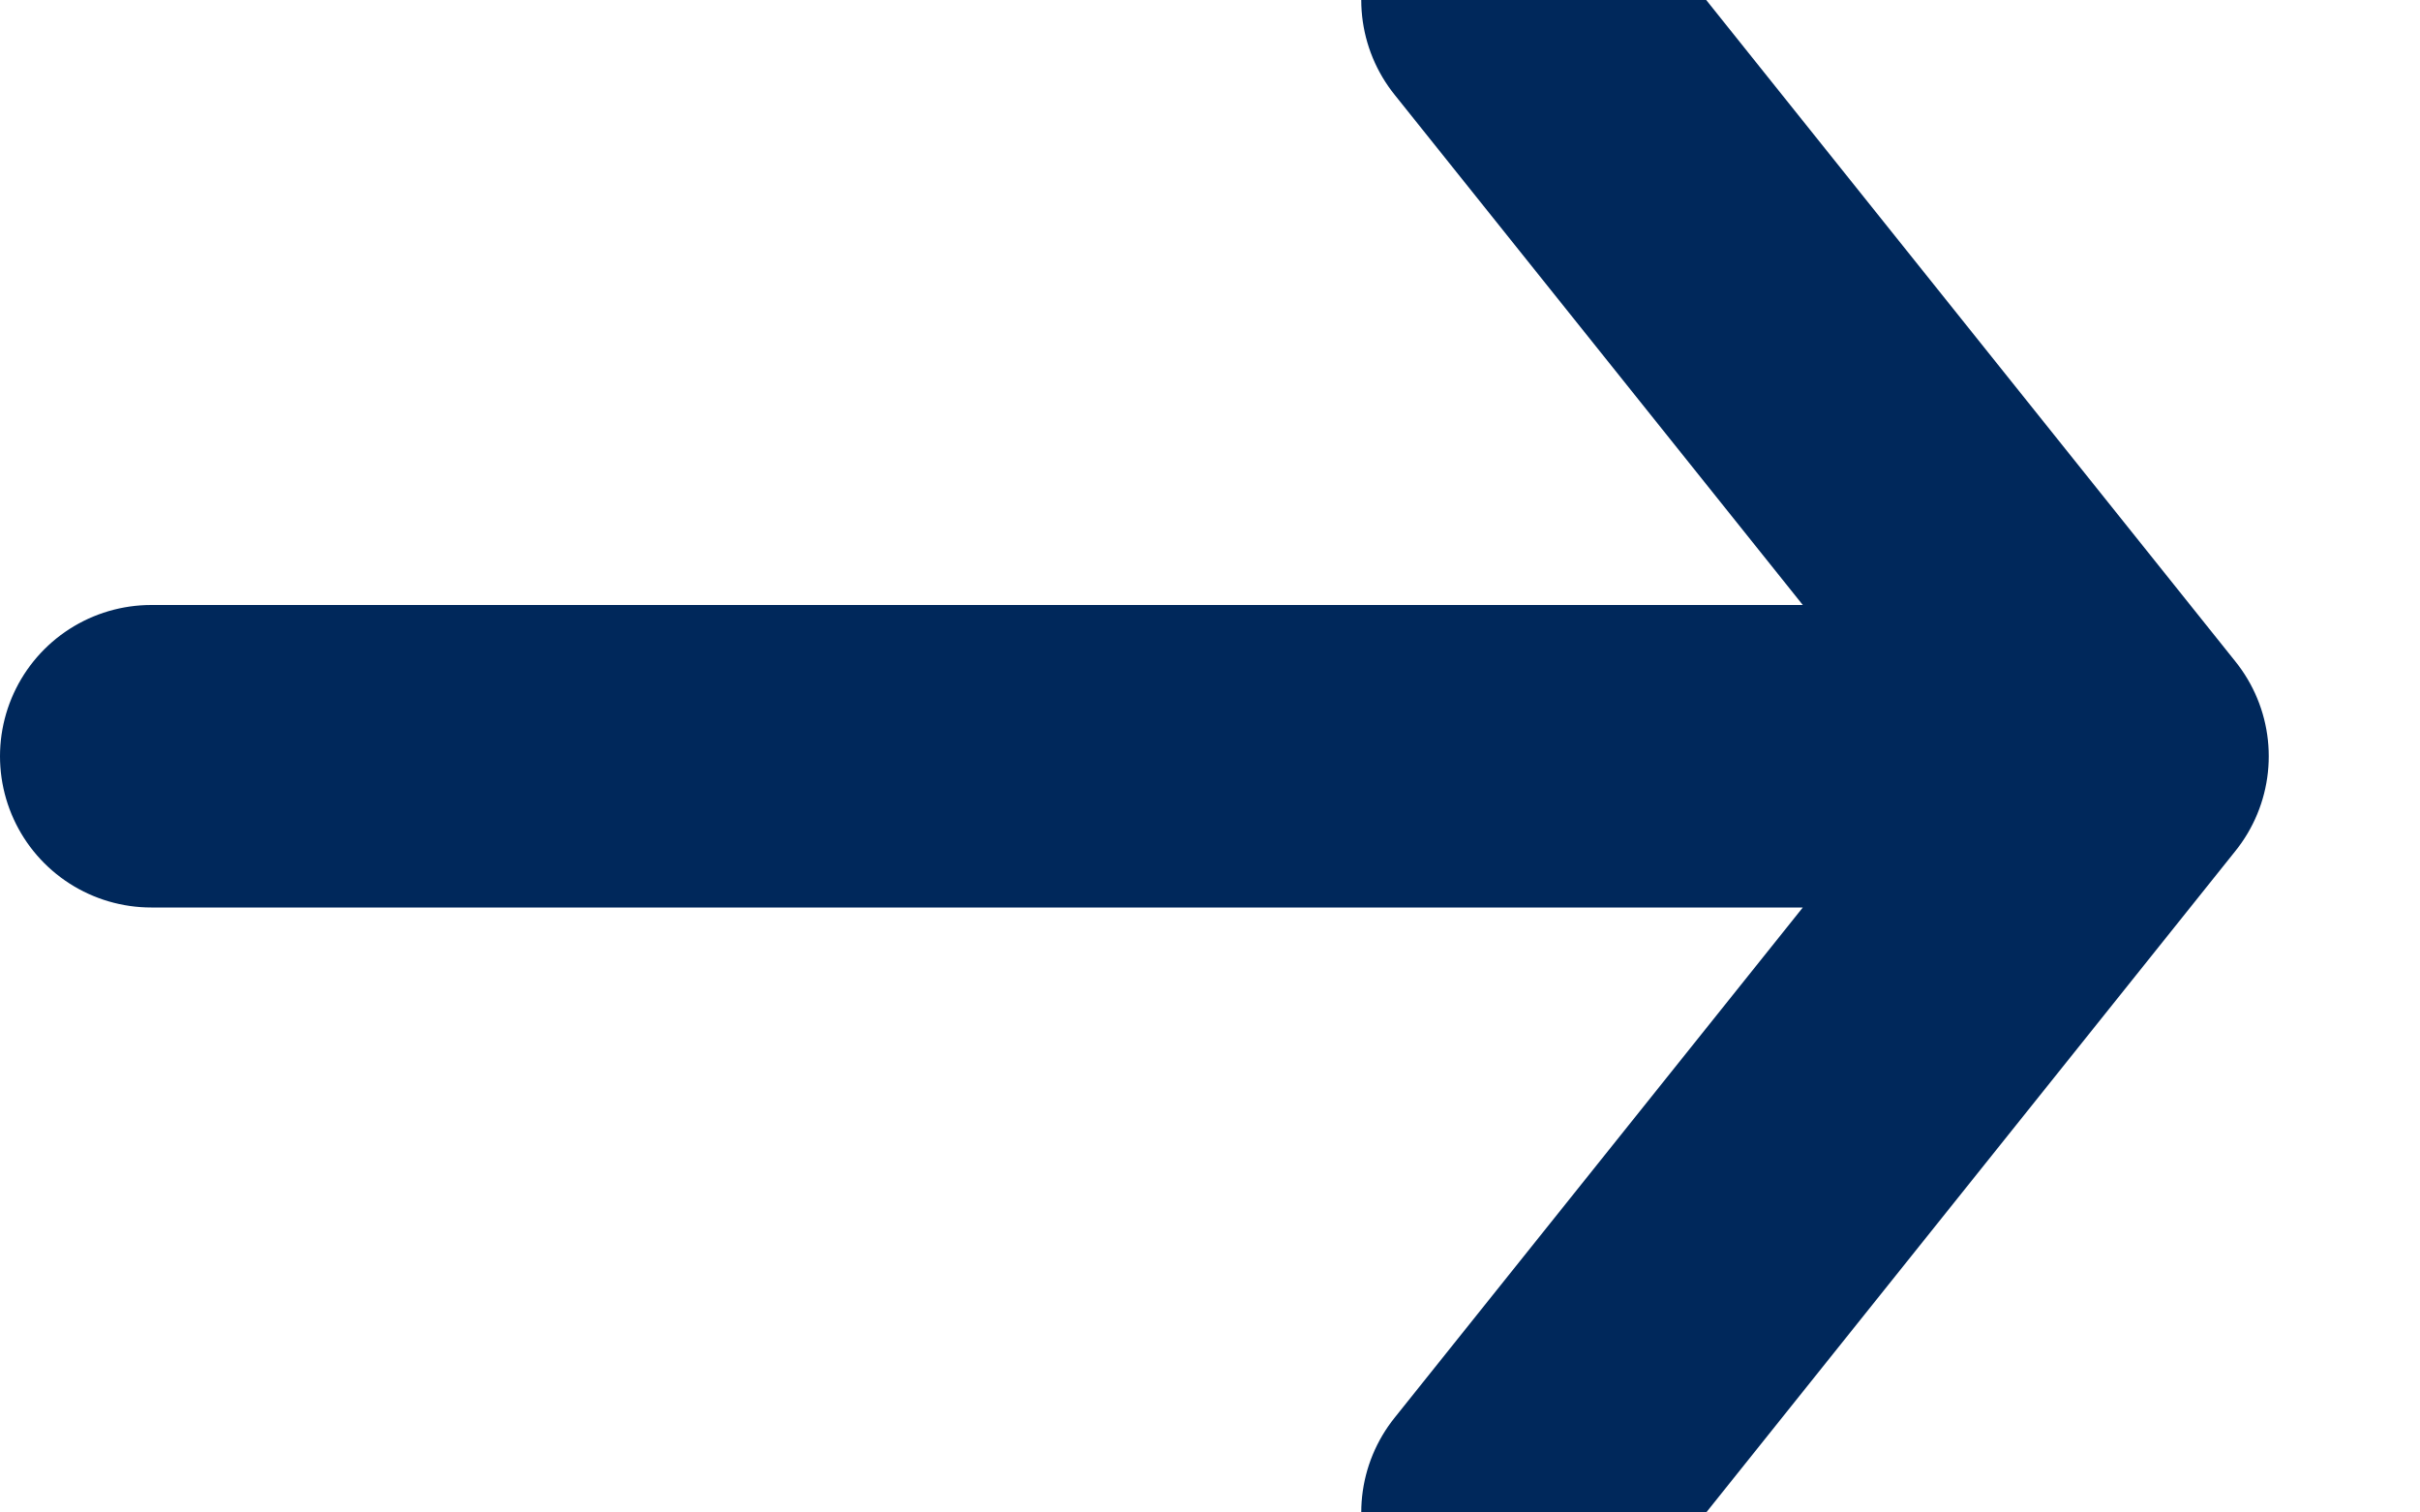 <svg xmlns="http://www.w3.org/2000/svg" width="8" height="5" viewBox="0 0 8 5">
    <g fill="none" fill-rule="evenodd" stroke="#00285b" stroke-linecap="round" stroke-linejoin="round">
        <path d="M.5 2.5H7M5 0l2 2.5L5 5"/>
    </g>
</svg>
